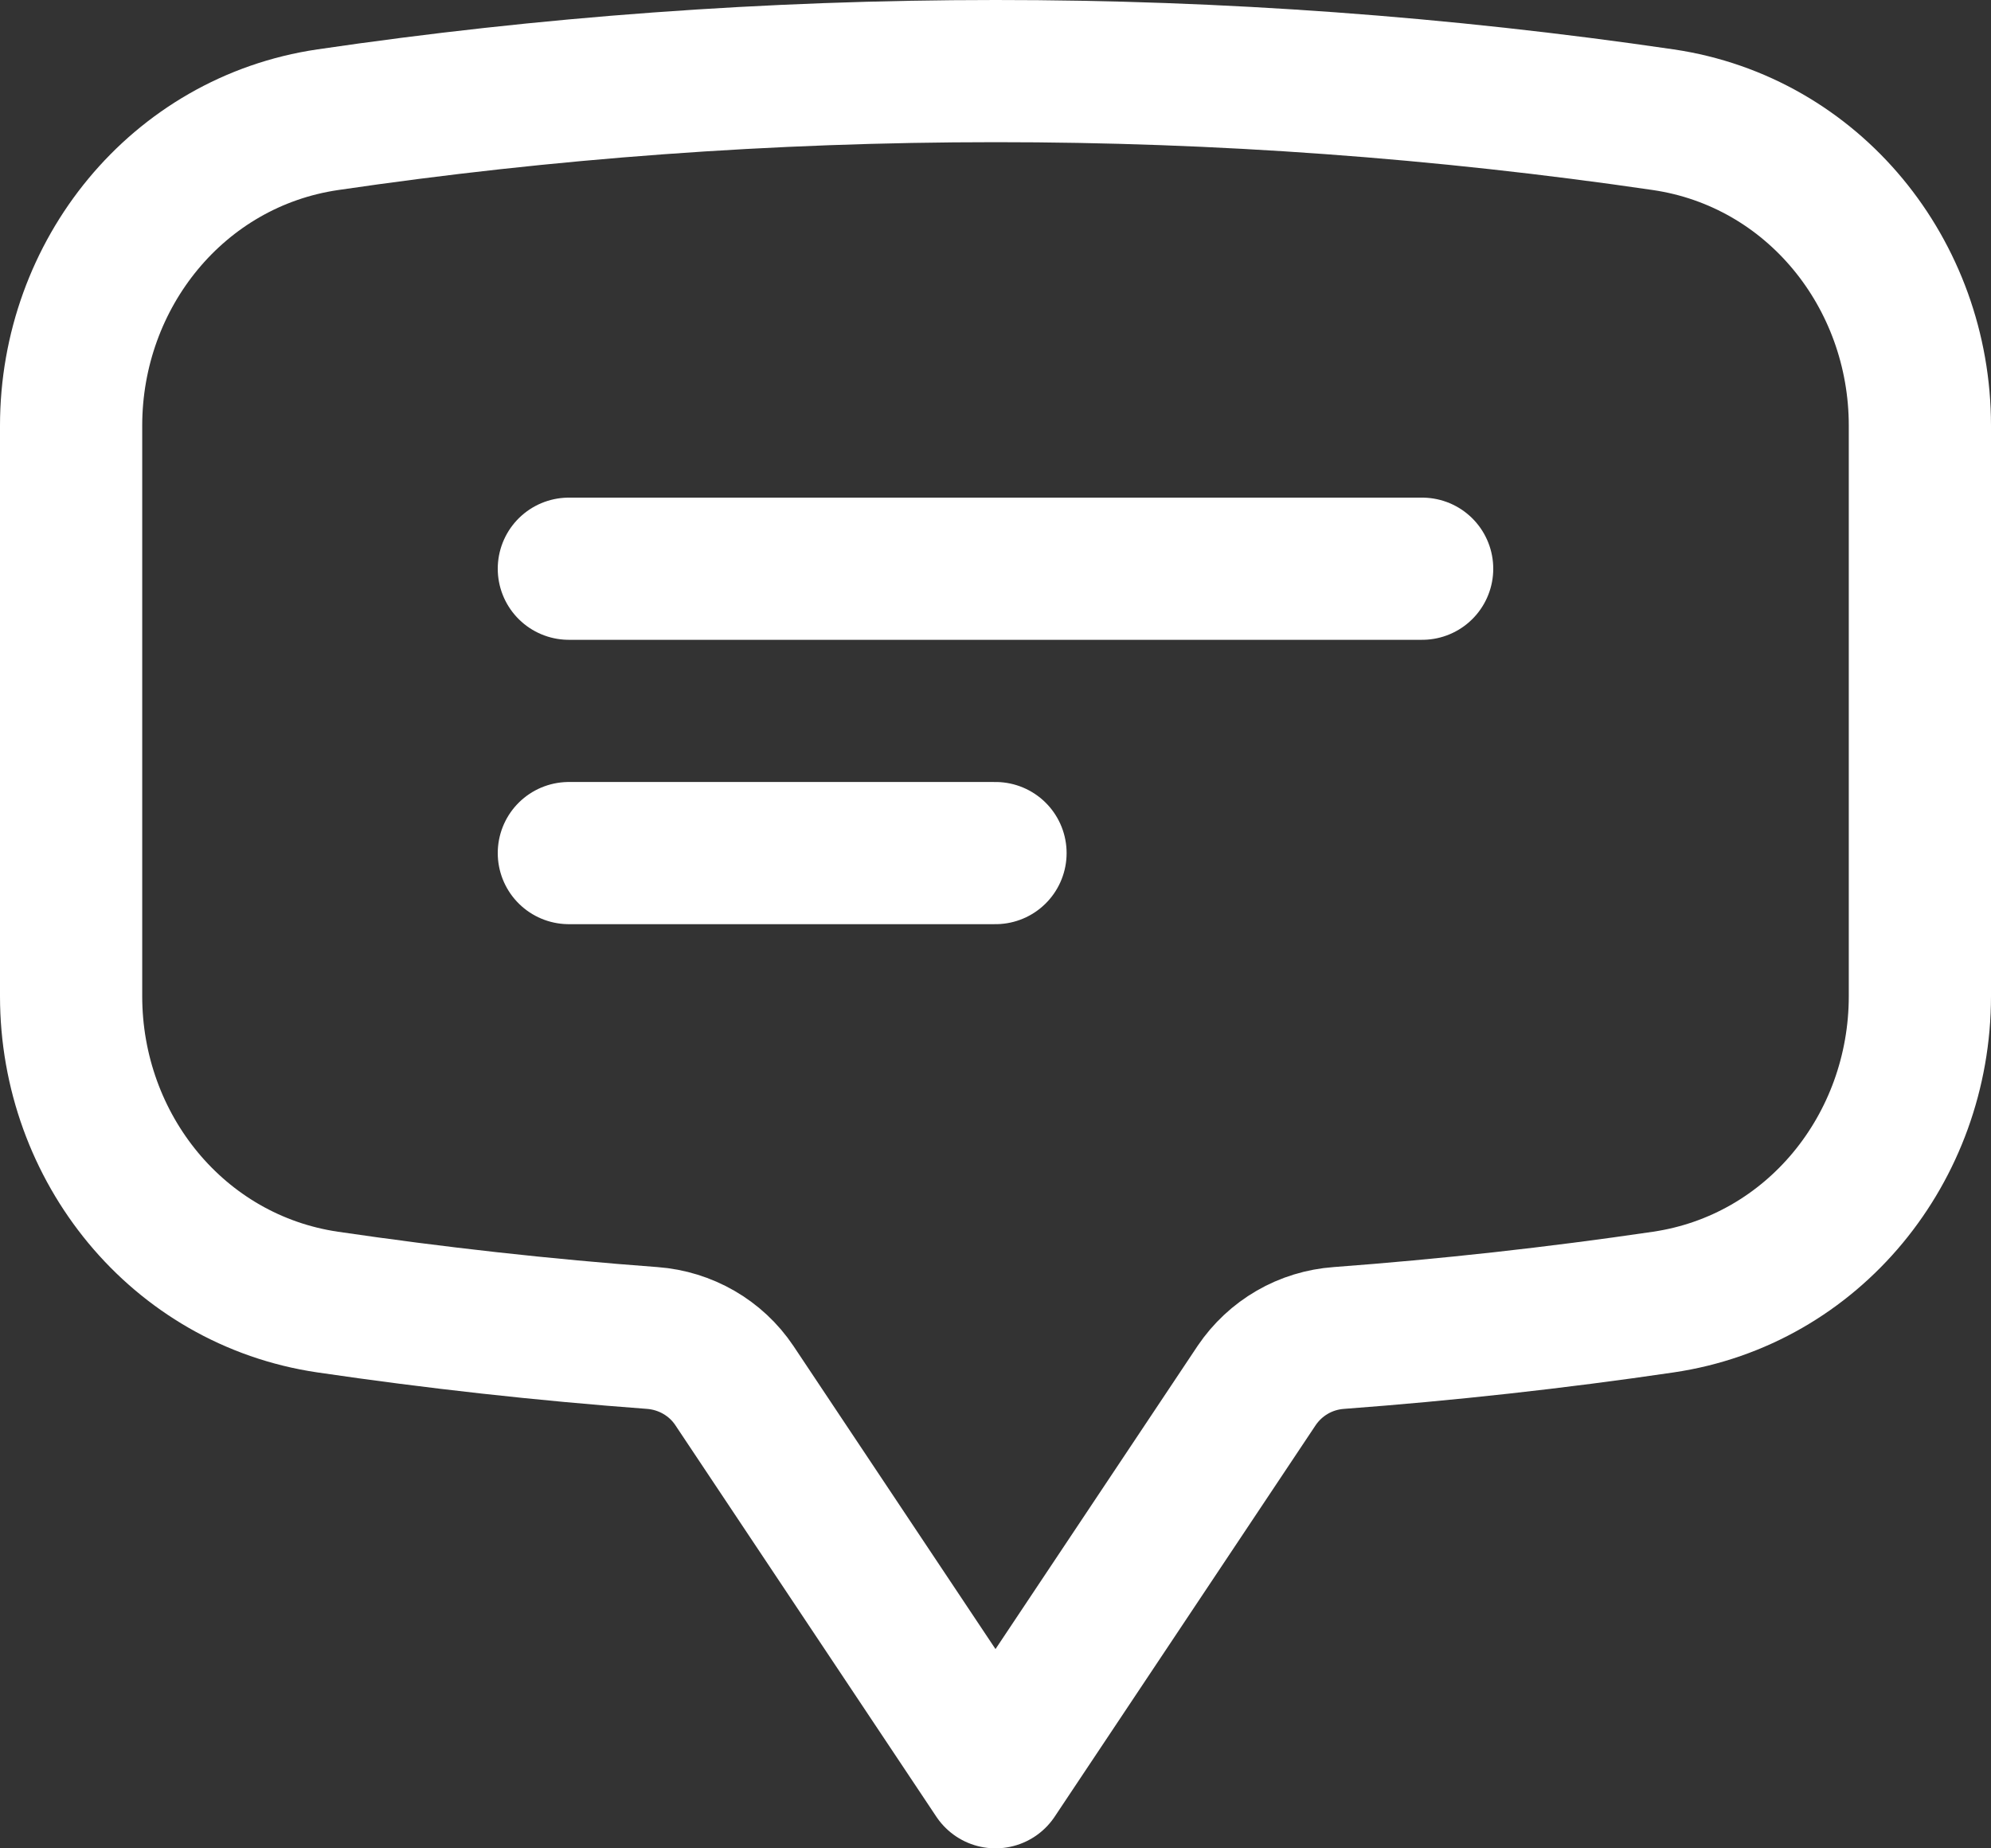 <svg width="28" height="26" viewBox="0 0 28 26" fill="none" xmlns="http://www.w3.org/2000/svg">
<rect x="0" y="0" width="28" height="26" fill="#333333" stroke="none"/>
<path d="M8 8H20M8 12H14M1 14.013C1 16.147 2.497 18.005 4.609 18.316C6.115 18.537 7.636 18.707 9.173 18.821C9.64 18.856 10.067 19.101 10.327 19.489L14 25L17.673 19.489C17.802 19.298 17.973 19.138 18.173 19.022C18.373 18.906 18.596 18.838 18.827 18.821C20.354 18.707 21.876 18.539 23.391 18.316C25.503 18.005 27 16.148 27 14.012V5.988C27 3.852 25.503 1.995 23.391 1.684C20.281 1.228 17.143 0.999 14 1C10.811 1 7.675 1.233 4.609 1.684C2.497 1.995 1 3.853 1 5.988V14.012V14.013Z" stroke="white" stroke-width="2" stroke-linecap="round" stroke-linejoin="round"/>
</svg>
